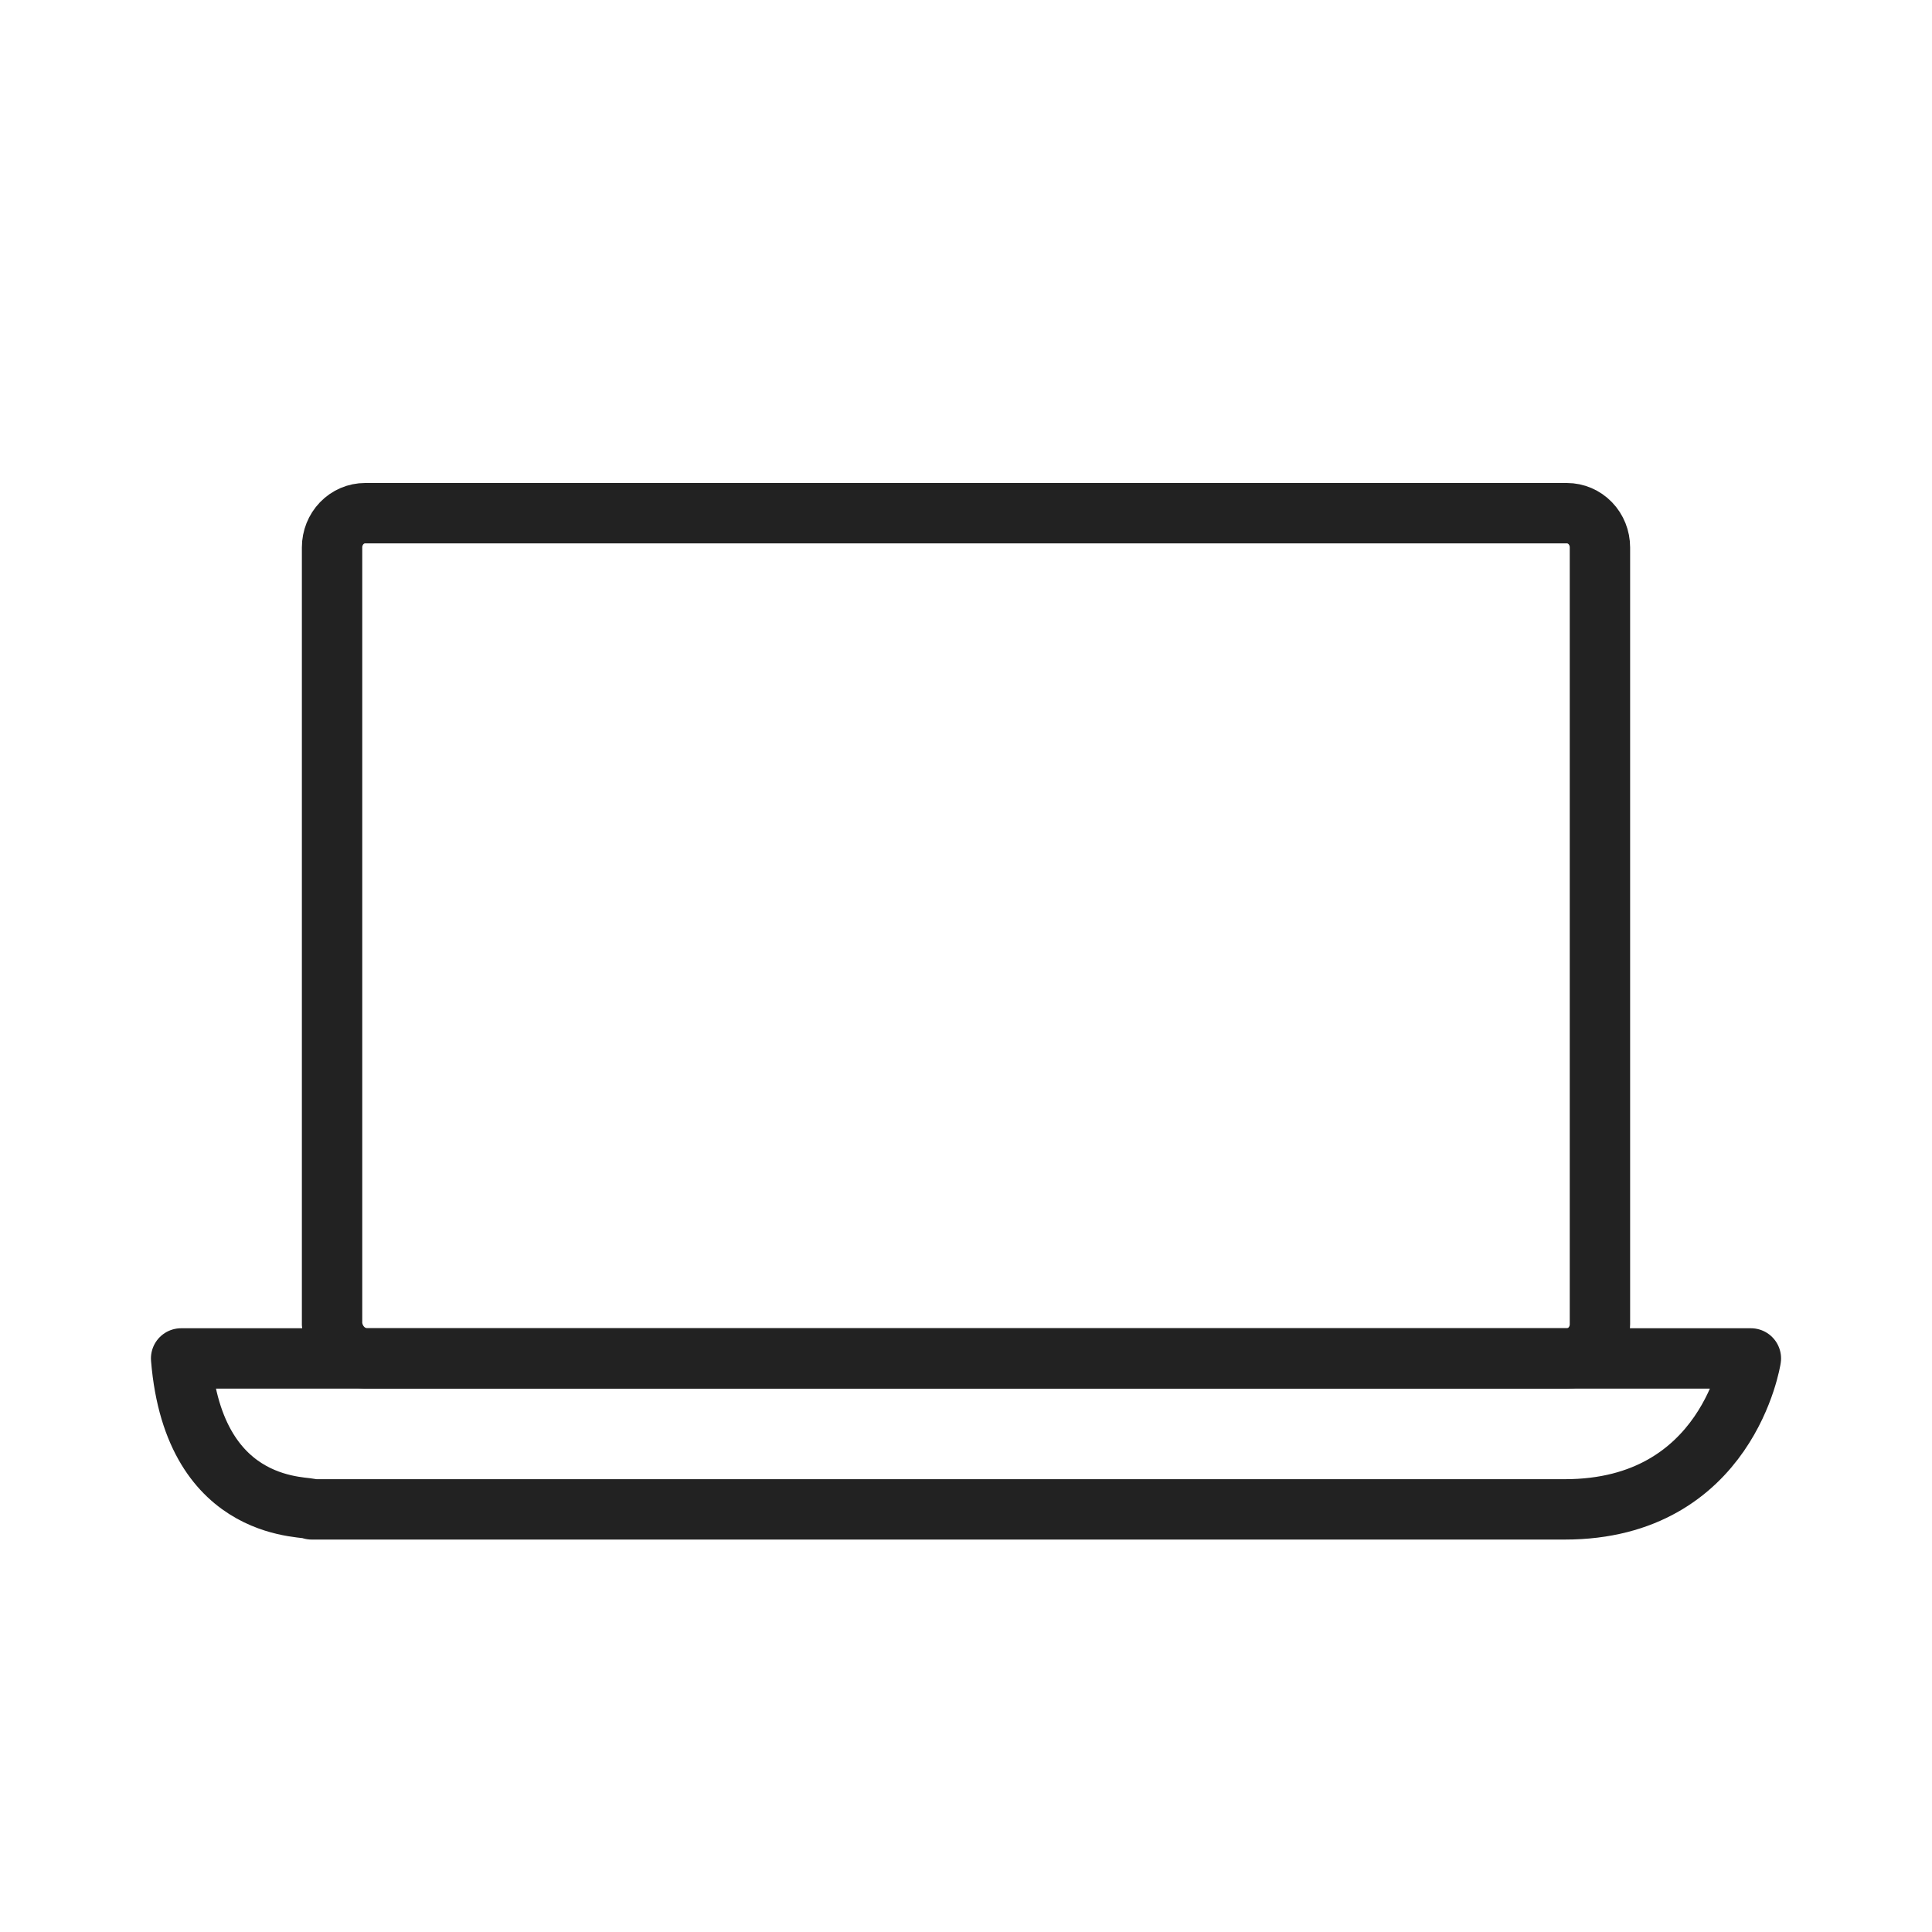 <svg width="64" height="64" viewBox="0 0 64 64" fill="none" xmlns="http://www.w3.org/2000/svg">
<path d="M51.906 45H12.094C11.81 44.979 11.544 44.853 11.343 44.645C11.142 44.436 11.02 44.16 11 43.866V18.134C11 17.833 11.115 17.545 11.32 17.332C11.525 17.119 11.804 17 12.094 17H51.906C52.196 17 52.474 17.119 52.68 17.332C52.885 17.545 53 17.833 53 18.134V43.866C53 44.167 52.885 44.455 52.68 44.668C52.474 44.881 52.196 45 51.906 45Z" stroke="#222222" stroke-width="2" stroke-miterlimit="10"/>
<path d="M6 45H58C58 45 57.243 50 51.838 50H10.324C10.324 49.861 6.432 50.278 6 45Z" stroke="#222222" stroke-width="2" stroke-linecap="round" stroke-linejoin="round"/>
</svg>
